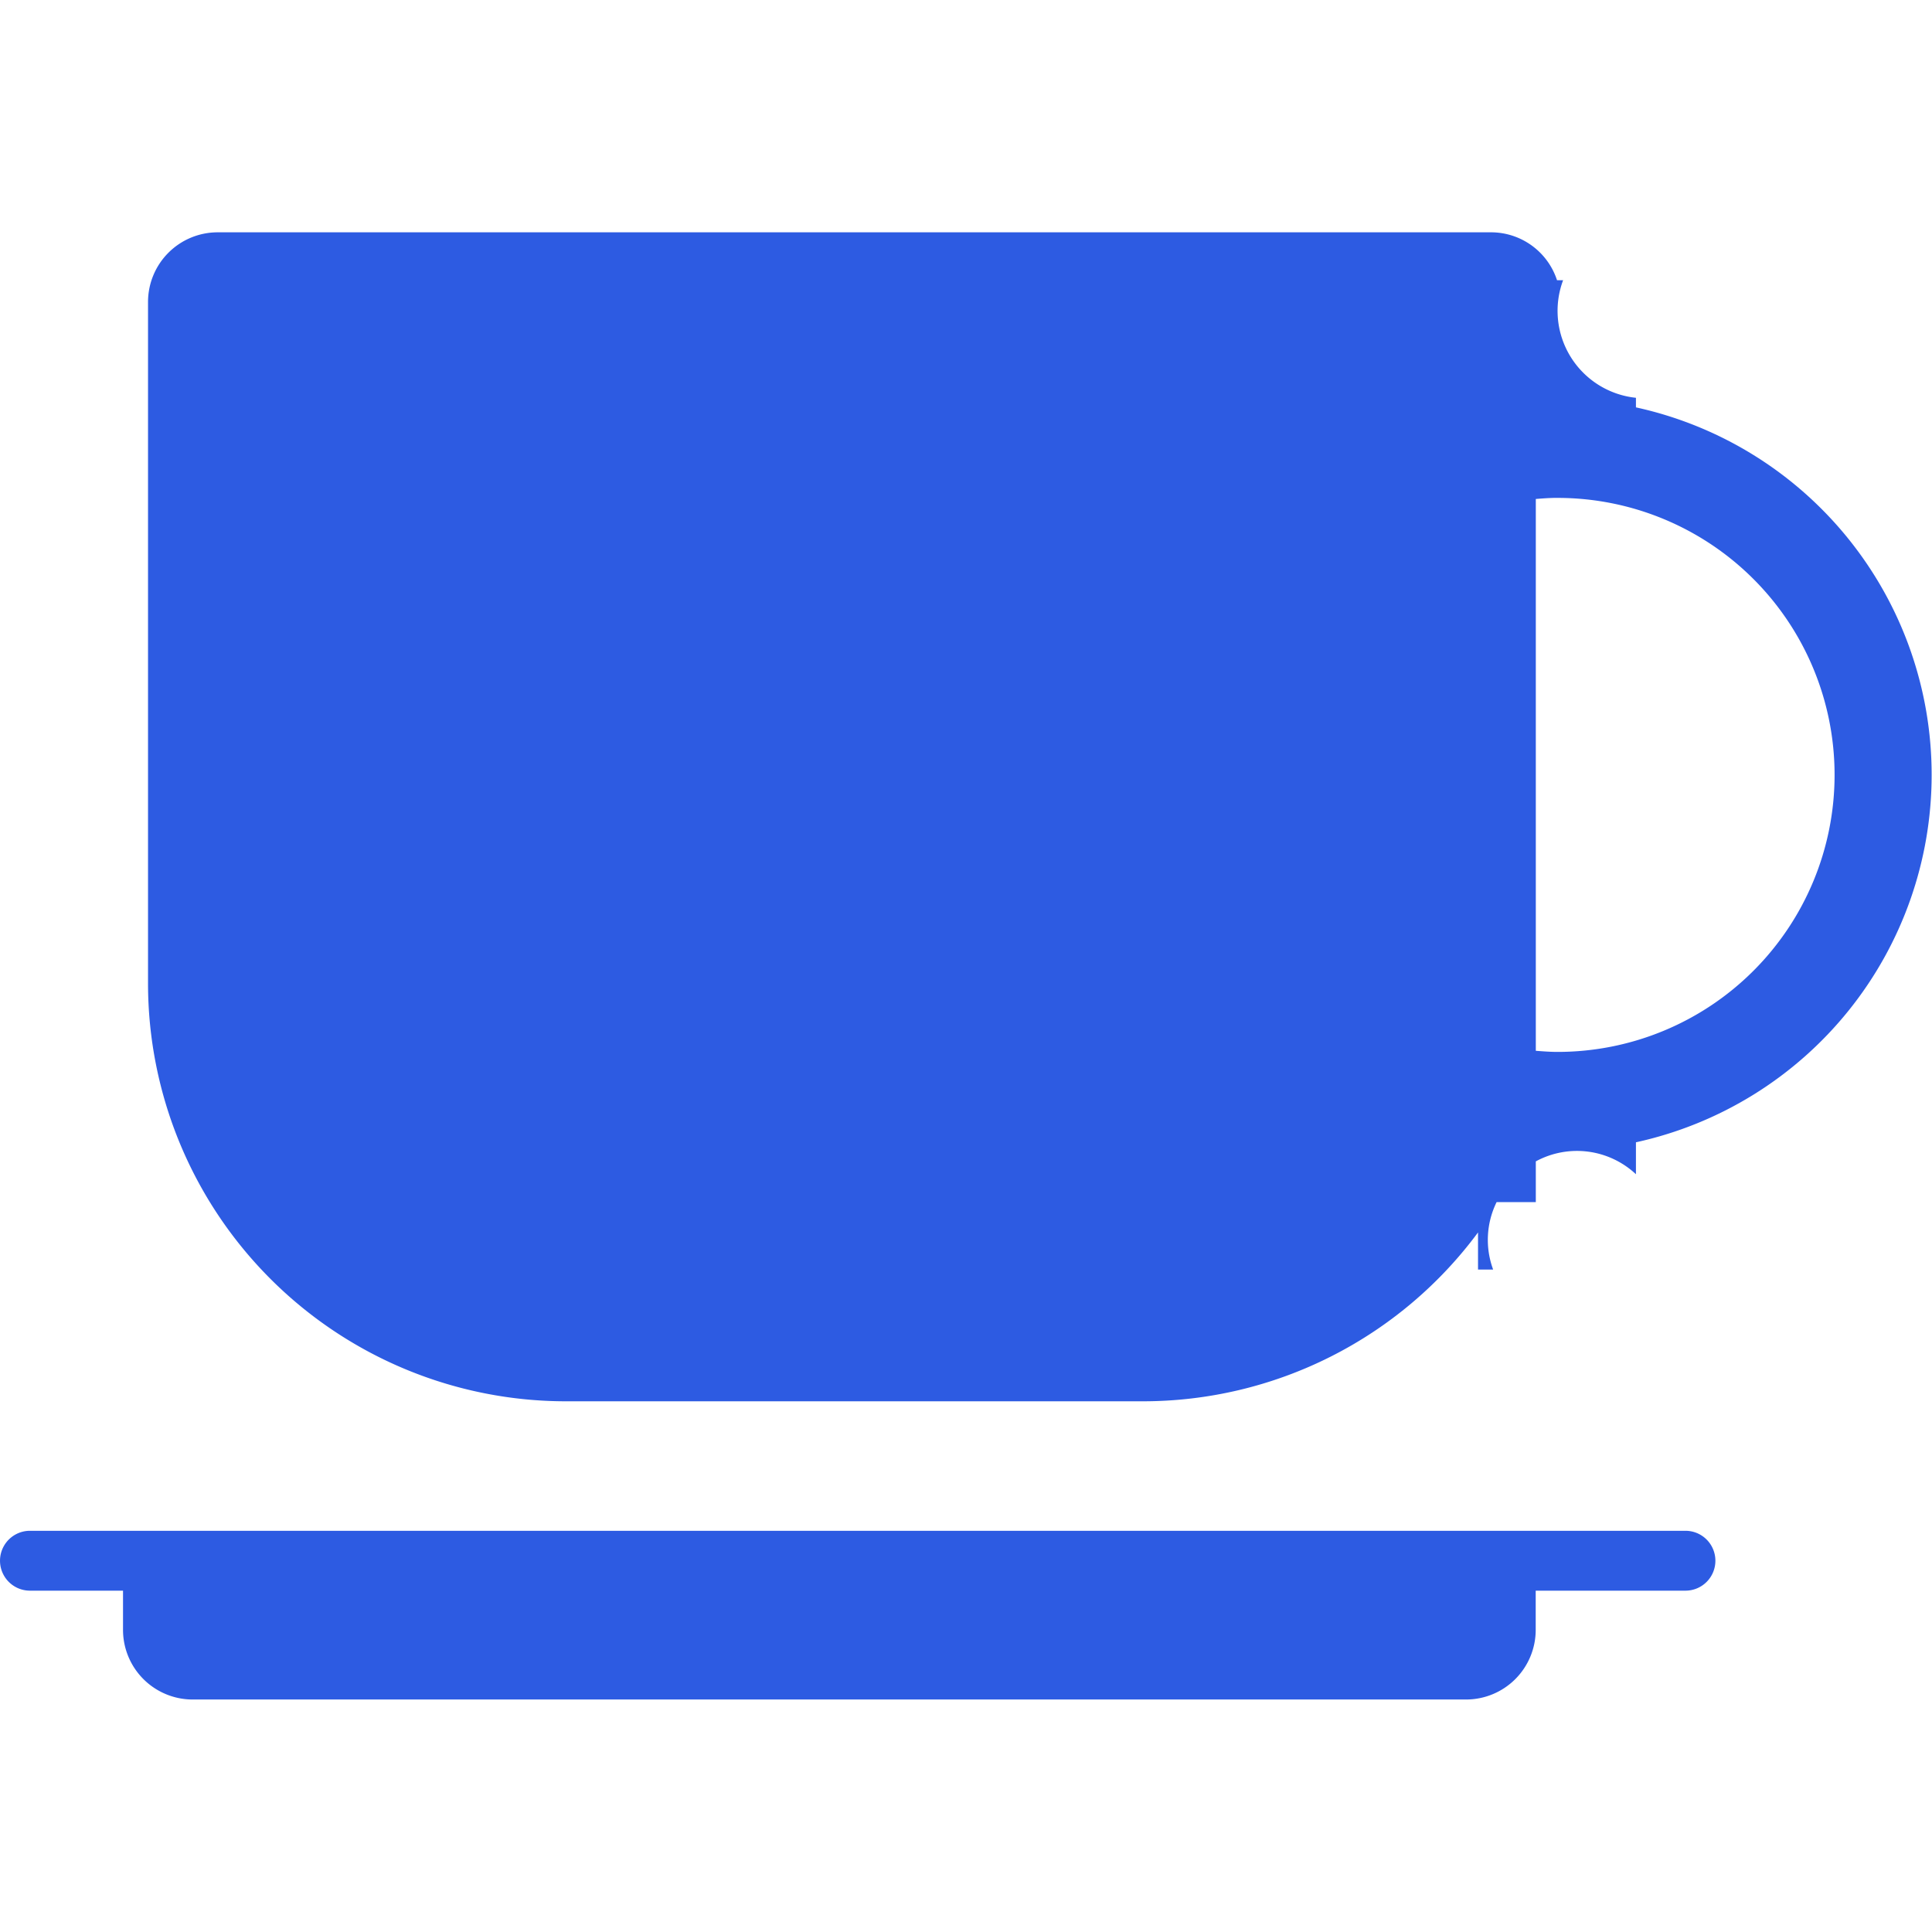 <?xml version="1.0" encoding="utf-8"?><!-- Uploaded to: SVG Repo, www.svgrepo.com, Generator: SVG Repo Mixer Tools -->
<svg width="800px" height="800px" viewBox="0 -6.67 55.469 55.469" xmlns="http://www.w3.org/2000/svg">
  <path id="cup" d="M225.5,244.568v.913a2.477,2.477,0,0,0-2.875-.369v1.169H221.5a2.458,2.458,0,0,0-.1,1.937h-.434v-1.066A11.969,11.969,0,0,1,211.344,252H194.781a12,12,0,0,1-12-12V220.438a2,2,0,0,1,2-2h36.563a1.993,1.993,0,0,1,1.89,1.375h.175a2.51,2.51,0,0,0,2.091,3.376v.275a10.8,10.8,0,0,1,0,21.1Zm-2.25-18.506c-.211,0-.418.015-.625.032v15.843c.207.016.414.032.625.032a7.953,7.953,0,0,0,0-15.906Zm4.531,30.516a.859.859,0,0,1-.859.859h-4.3v1.125a2,2,0,0,1-2,2H184.063a2,2,0,0,1-2-2v-1.125h-2.672a.859.859,0,0,1,0-1.719h47.531A.859.859,0,0,1,227.781,256.578Z" transform="translate(-178.531 -218.438)" fill="#2d5be2"/>
</svg>
